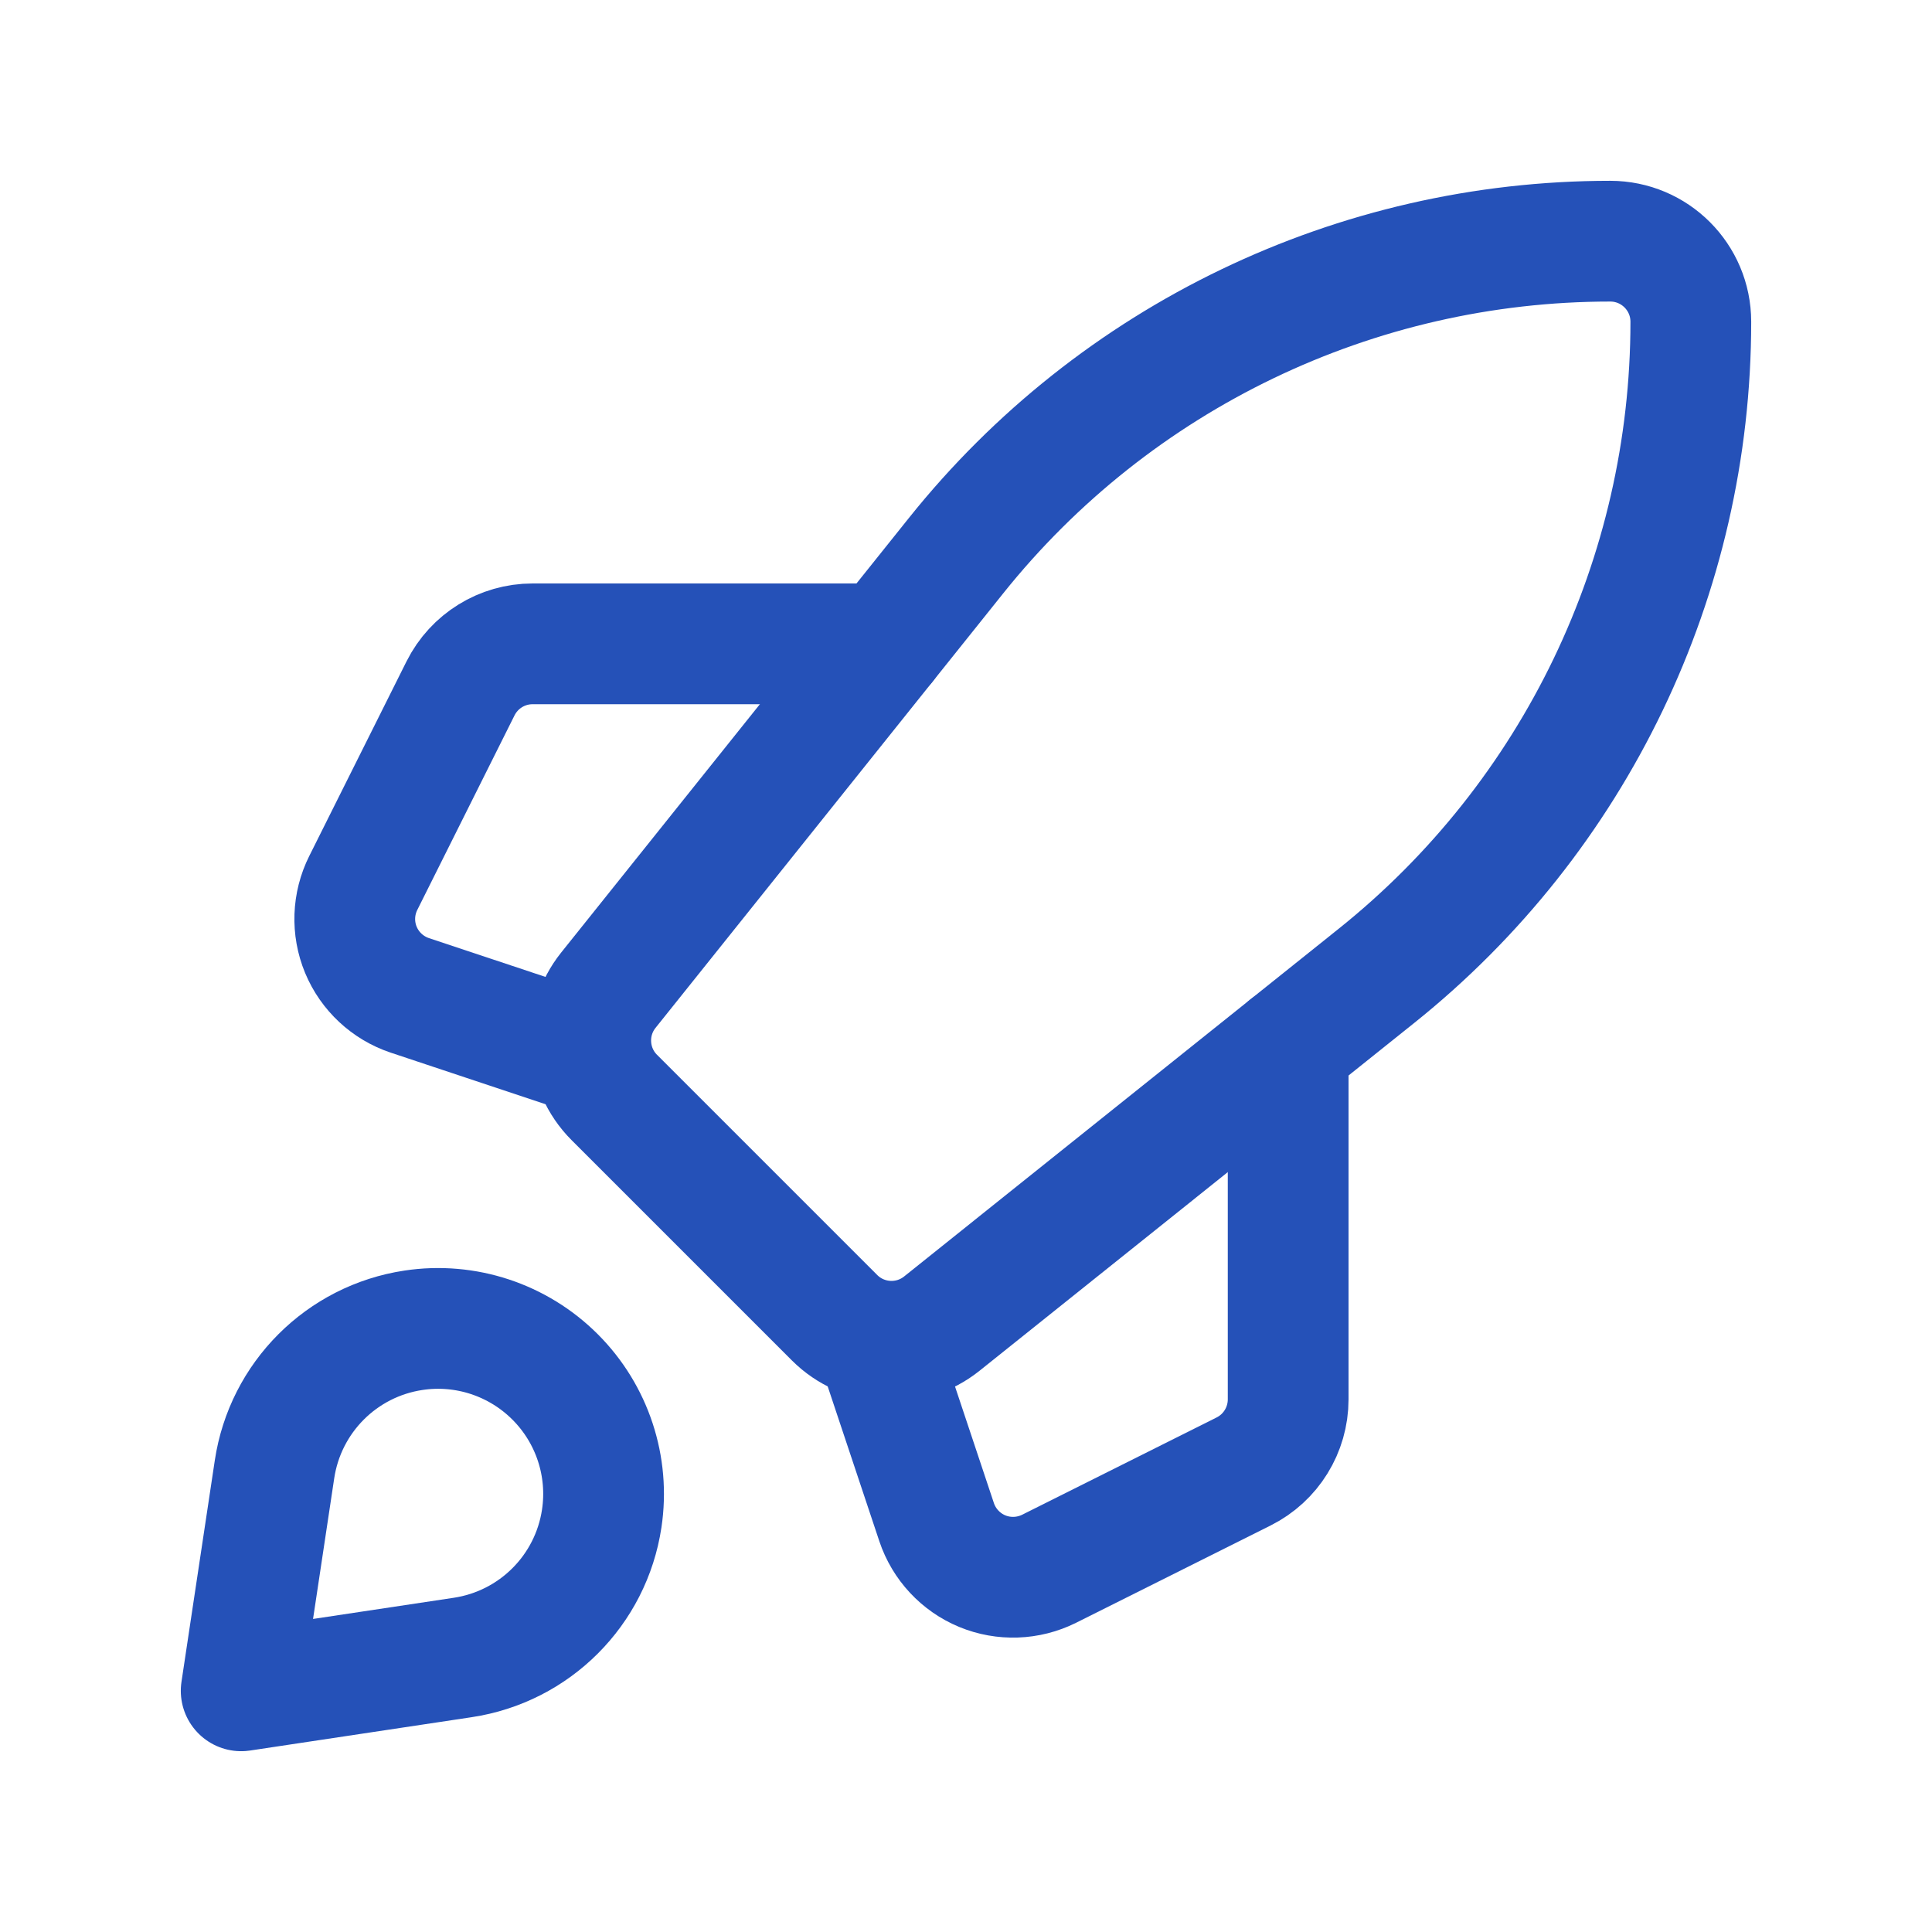 <?xml version="1.0" encoding="UTF-8"?>
<svg xmlns="http://www.w3.org/2000/svg" width="24" height="24" viewBox="0 0 24 24" fill="none">
  <path fill-rule="evenodd" clip-rule="evenodd" d="M17.098 12.123L11.699 16.443C11.301 16.761 10.727 16.729 10.367 16.369L7.631 13.633C7.271 13.273 7.239 12.699 7.557 12.301L11.877 6.902C13.852 4.433 16.842 2.996 20.003 2.996V2.996C20.556 2.996 21.004 3.444 21.004 3.997V3.997C21.004 7.158 19.567 10.148 17.098 12.123Z" stroke="#2551B8" stroke-width="1.5" stroke-linecap="round" stroke-linejoin="round"></path>
  <path d="M16.002 13V17.384C16.002 17.763 15.787 18.11 15.449 18.279L13.032 19.488C12.772 19.617 12.469 19.628 12.201 19.517C11.934 19.406 11.727 19.184 11.635 18.909L10.999 17.002" stroke="#2551B8" stroke-width="1.5" stroke-linecap="round" stroke-linejoin="round"></path>
  <path d="M6.998 13L5.091 12.365C4.816 12.273 4.594 12.066 4.483 11.799C4.372 11.531 4.383 11.228 4.513 10.968L5.721 8.551C5.891 8.212 6.237 7.998 6.616 7.998H11" stroke="#2551B8" stroke-width="1.5" stroke-linecap="round" stroke-linejoin="round"></path>
  <path fill-rule="evenodd" clip-rule="evenodd" d="M5.747 20.59L2.996 21.004L3.41 18.253C3.544 17.36 4.244 16.659 5.137 16.525V16.525C5.782 16.428 6.434 16.643 6.896 17.105C7.357 17.566 7.572 18.218 7.475 18.863V18.863C7.341 19.756 6.64 20.456 5.747 20.59V20.59Z" stroke="#2551B8" stroke-width="1.5" stroke-linecap="round" stroke-linejoin="round"></path>
</svg>
